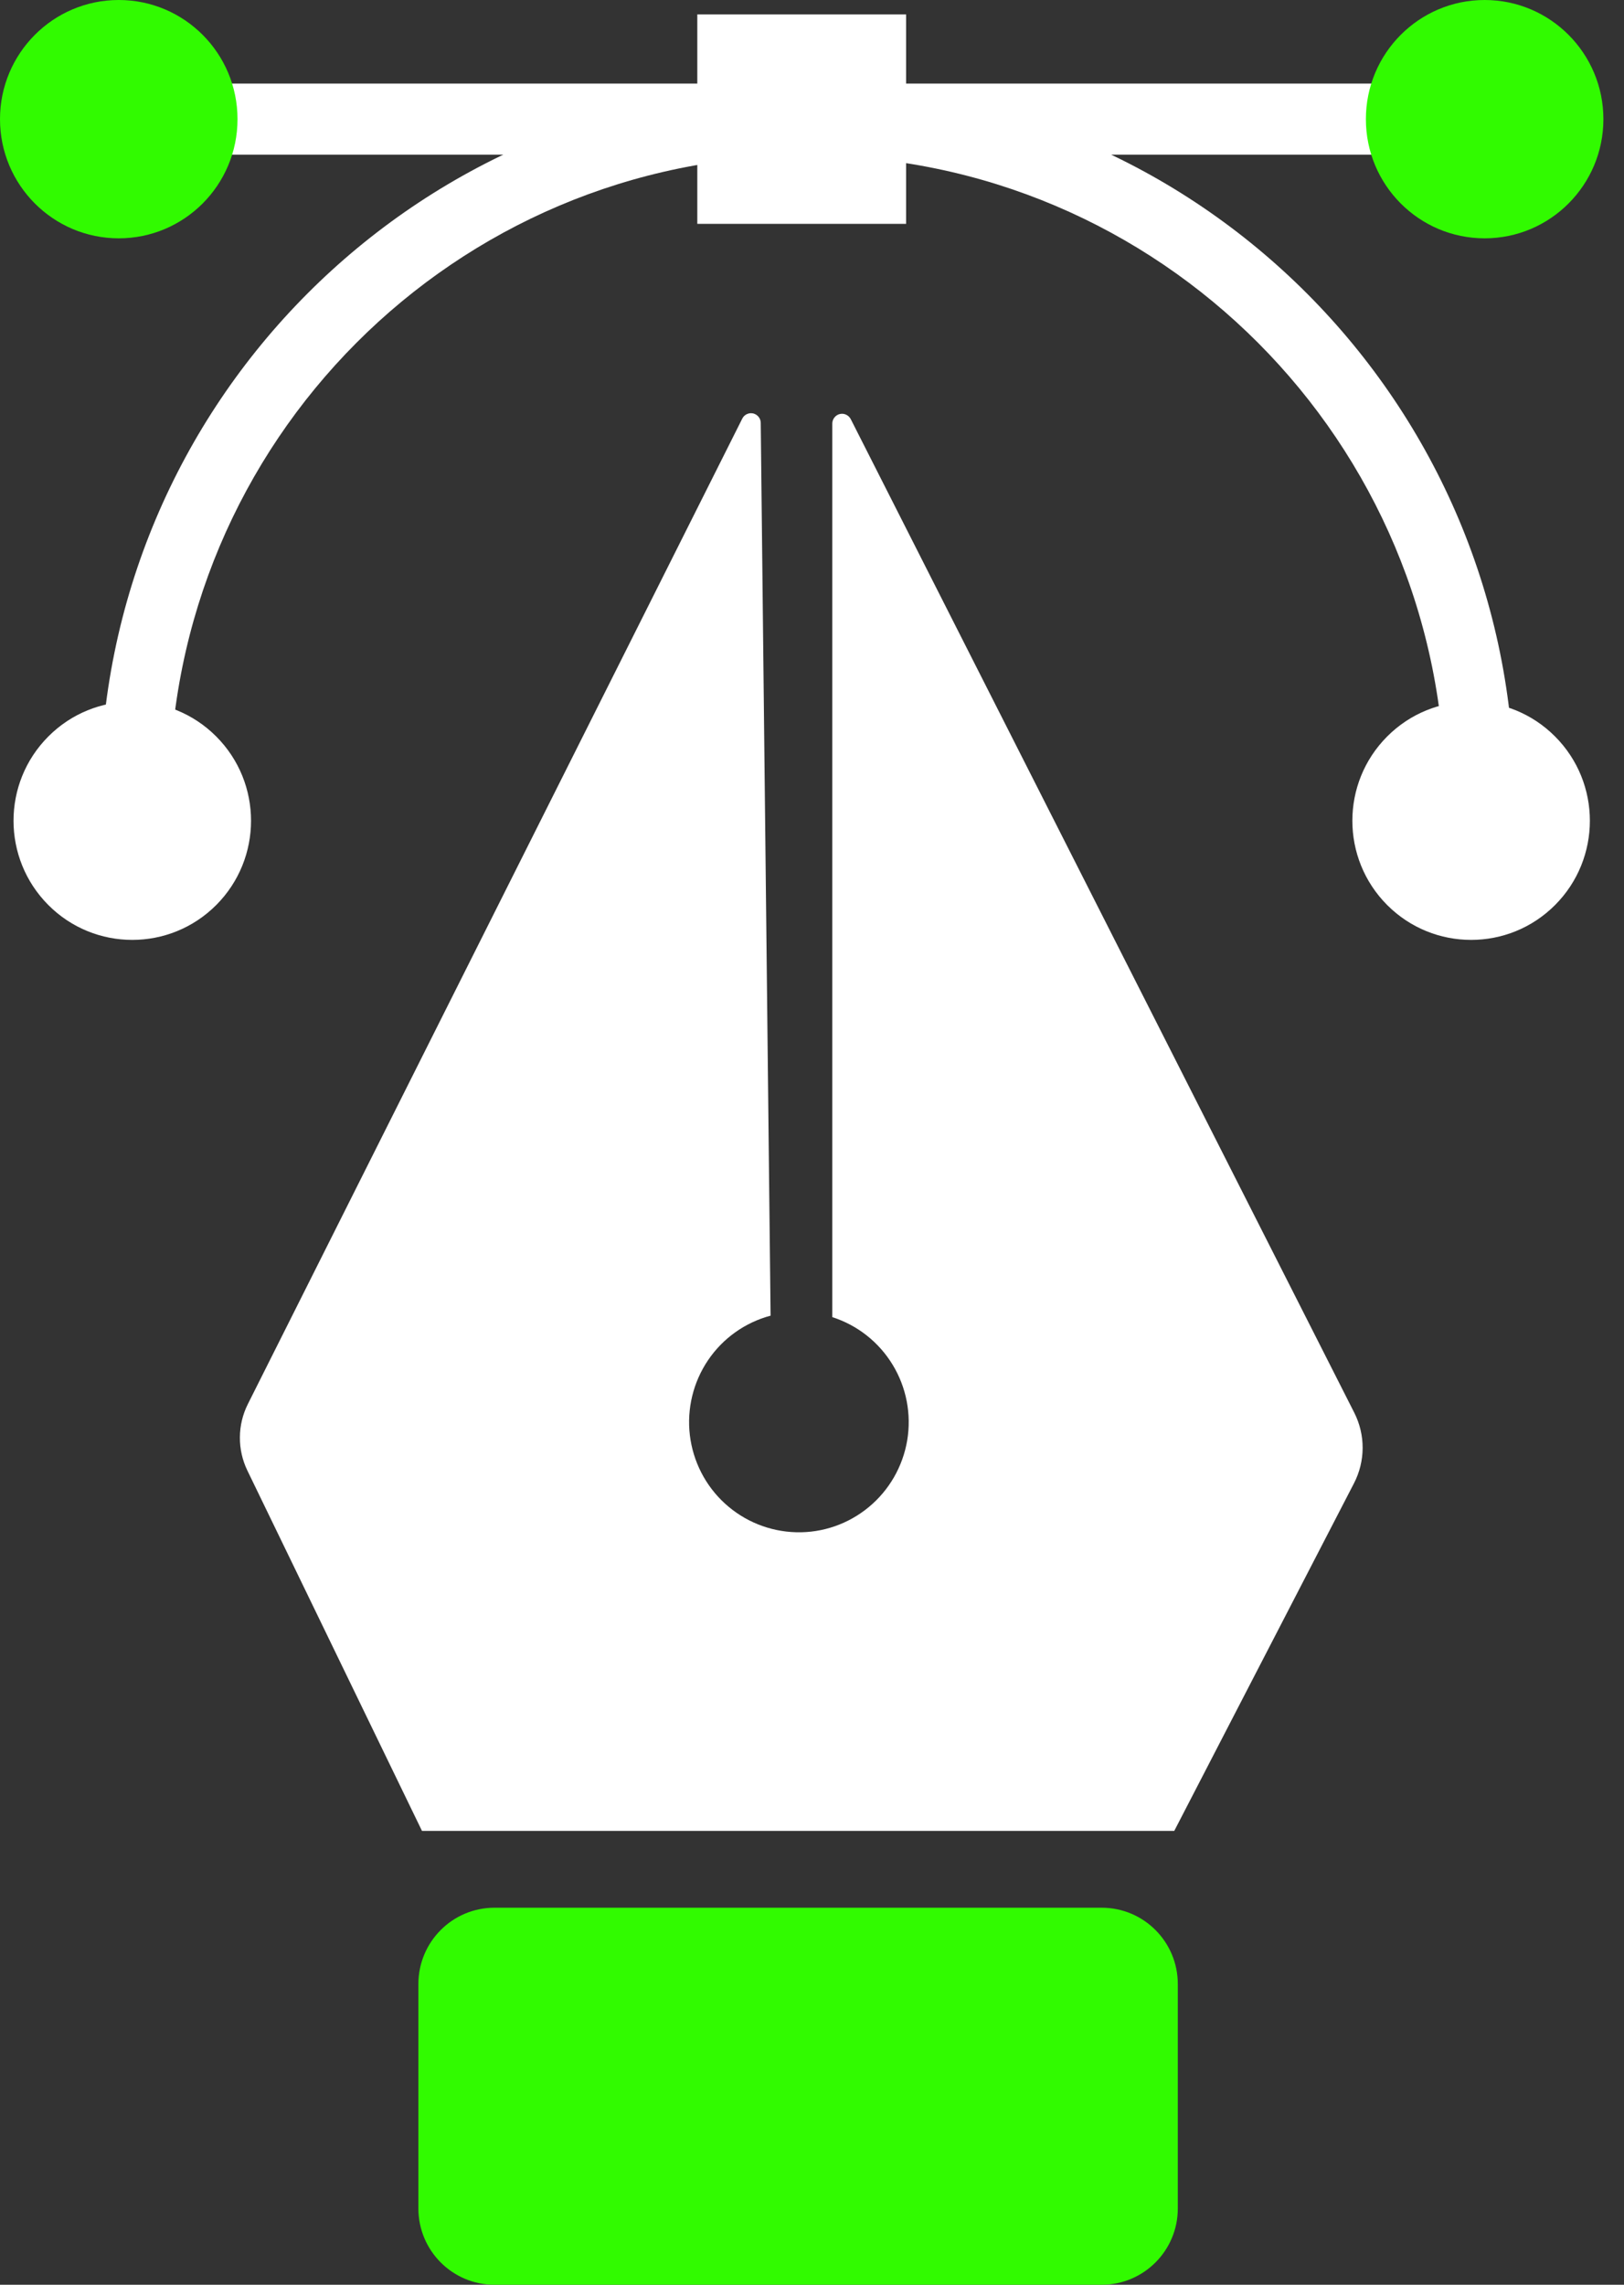 <?xml version="1.0" encoding="utf-8"?>
<svg xmlns="http://www.w3.org/2000/svg" fill="none" height="100%" overflow="visible" preserveAspectRatio="none" style="display: block;" viewBox="0 0 32 45" width="100%">
<rect x="0" y="0" width="32" height="45" fill="#333333" stroke="none"/>
<g id="Vector">
<path d="M16.4 8.343V25.942C16.896 26.101 17.318 26.434 17.589 26.88C17.86 27.325 17.962 27.854 17.876 28.369C17.789 28.884 17.521 29.351 17.119 29.683C16.718 30.016 16.21 30.192 15.69 30.179C15.169 30.166 14.671 29.966 14.285 29.614C13.9 29.263 13.655 28.784 13.593 28.265C13.532 27.747 13.659 27.224 13.951 26.791C14.243 26.359 14.681 26.047 15.184 25.913L14.99 8.33C14.99 8.286 14.975 8.244 14.948 8.211C14.921 8.177 14.883 8.153 14.841 8.143C14.799 8.134 14.755 8.138 14.716 8.157C14.677 8.175 14.645 8.206 14.626 8.245L4.884 27.654C4.782 27.857 4.728 28.081 4.727 28.309C4.725 28.536 4.776 28.761 4.875 28.965L8.315 36.061H23.138L26.679 29.215C26.79 29 26.849 28.762 26.85 28.52C26.851 28.278 26.794 28.04 26.685 27.824L16.764 8.256C16.744 8.217 16.712 8.186 16.673 8.168C16.634 8.149 16.589 8.145 16.547 8.155C16.505 8.165 16.468 8.189 16.441 8.224C16.414 8.258 16.4 8.3 16.4 8.343Z" fill="white"/>
<path d="M21.709 37.574H9.743C8.915 37.574 8.244 38.247 8.244 39.078V43.497C8.244 44.327 8.915 45 9.743 45H21.709C22.537 45 23.208 44.327 23.208 43.497V39.078C23.208 38.247 22.537 37.574 21.709 37.574Z" fill="#31FB00"/>
<path d="M15.906 3.063C22.845 3.063 28.473 8.706 28.473 15.667H29.839C29.839 7.949 23.601 1.693 15.906 1.693C8.211 1.693 1.973 7.949 1.973 15.667H3.34C3.34 8.706 8.966 3.063 15.906 3.063Z" fill="white"/>
<path d="M30.642 17.825C31.556 16.908 31.556 15.422 30.642 14.506C29.729 13.589 28.247 13.589 27.333 14.506C26.419 15.422 26.419 16.908 27.333 17.825C28.247 18.741 29.729 18.741 30.642 17.825Z" fill="white"/>
<path d="M4.261 17.825C5.175 16.908 5.175 15.422 4.261 14.506C3.347 13.589 1.865 13.589 0.952 14.506C0.038 15.422 0.038 16.908 0.952 17.825C1.865 18.741 3.347 18.741 4.261 17.825Z" fill="white"/>
<path d="M28.935 1.646H2.553V3.047H28.935V1.646Z" fill="white"/>
<path d="M29.254 4.694C30.546 4.694 31.594 3.643 31.594 2.347C31.594 1.051 30.546 0 29.254 0C27.962 0 26.914 1.051 26.914 2.347C26.914 3.643 27.962 4.694 29.254 4.694Z" fill="#31FB00"/>
<path d="M2.34 4.694C3.632 4.694 4.68 3.643 4.68 2.347C4.68 1.051 3.632 0 2.34 0C1.048 0 0 1.051 0 2.347C0 3.643 1.048 4.694 2.34 4.694Z" fill="#31FB00"/>
<path d="M17.854 0.284H13.74V4.409H17.854V0.284Z" fill="white"/>
</g>
</svg>
